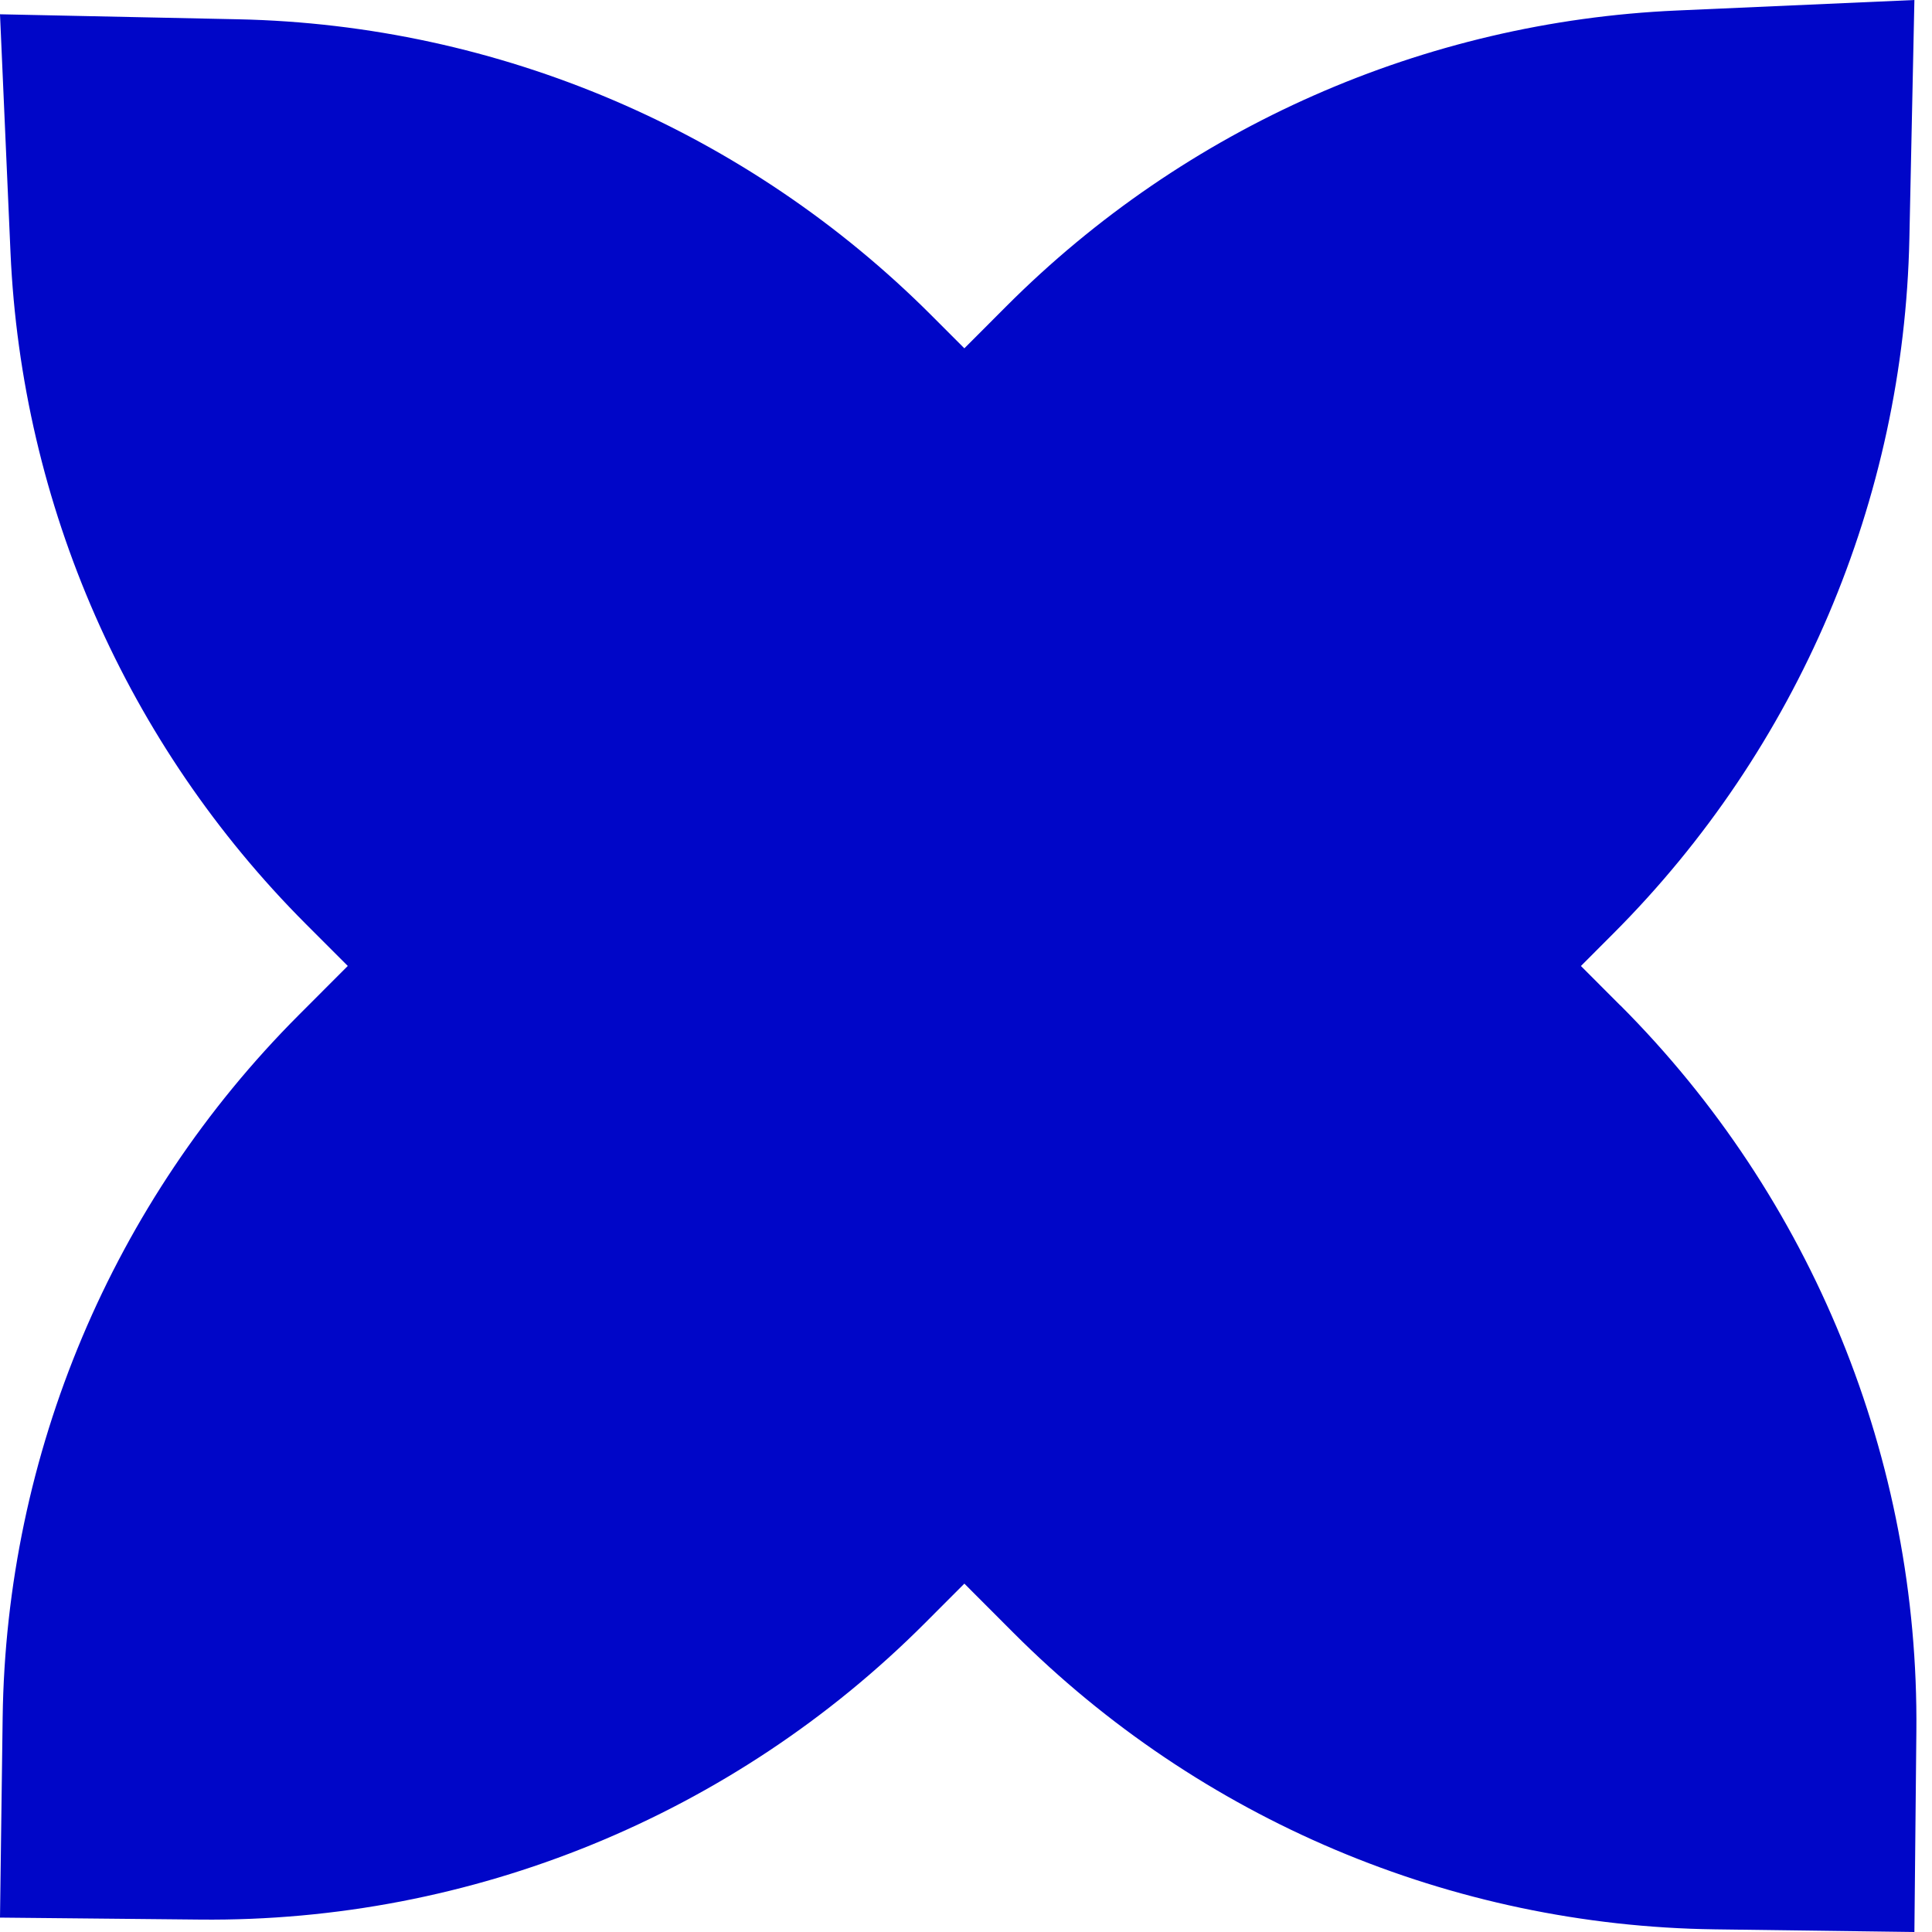 <?xml version="1.0" encoding="UTF-8"?> <svg xmlns="http://www.w3.org/2000/svg" width="100" height="100" viewBox="0 0 100 100" fill="none"> <path d="M83.866 52.041L81.828 50L83.514 48.311C93.057 38.751 98.546 25.865 98.829 12.346L99.089 0L86.787 0.544C73.722 1.121 61.345 6.582 52.096 15.844L49.915 18.029L48.228 16.34C38.685 6.78 25.821 1.282 12.325 0.998L0 0.739L0.543 13.061C1.12 26.149 6.57 38.546 15.817 47.812L18.001 49.997L15.458 52.544C5.816 62.203 0.317 75.253 0.137 88.912L0 99.255L10.356 99.357C24.415 99.497 37.938 93.965 47.877 84.009L49.915 81.968L52.458 84.515C62.1 94.174 75.128 99.682 88.764 99.863L99.089 100L99.191 89.627C99.331 75.544 93.808 61.997 83.869 52.038L83.866 52.041Z" fill="#0006C8"></path> </svg> 